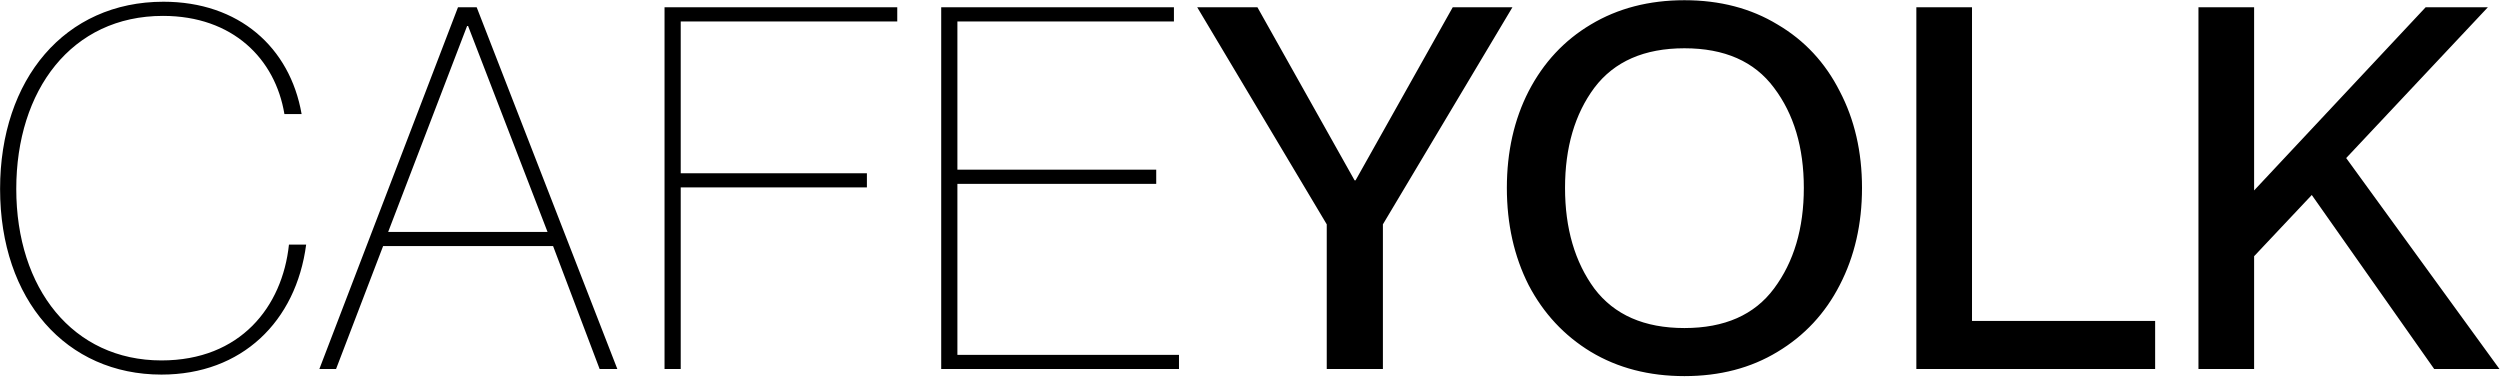 <svg width="1653" height="249" viewBox="0 0 1653 249" fill="none" xmlns="http://www.w3.org/2000/svg">
<path d="M106.762 247.68C43.874 247.68 0.053 198.506 0.053 124.914C0.053 52.325 42.871 1.144 108.101 1.144C157.943 1.144 191.729 31.25 199.422 75.406H188.049C182.028 38.944 153.929 10.51 107.766 10.51C47.219 10.51 10.757 59.684 10.757 124.914C10.757 190.813 48.223 238.313 106.762 238.313C158.946 238.313 186.711 202.855 191.06 161.71H202.433C195.743 212.556 159.95 247.68 106.762 247.68ZM211.159 244L302.815 4.824H315.192L408.187 244H396.479L365.704 162.714H253.308L222.198 244H211.159ZM256.653 153.347H362.024L309.506 17.201H308.837L256.653 153.347ZM439.39 244V4.824H593.266V14.19H450.095V114.544H573.195V123.91H450.095V244H439.39ZM622.327 244V4.824H776.203V14.19H633.031V112.202H764.495V121.569H633.031V234.634H779.548V244H622.327ZM877.244 148.329L791.608 4.824H831.415L895.642 119.227H896.311L960.537 4.824H1000.01L914.374 148.329V244H877.244V148.329ZM1113.75 248.683C1090.33 248.683 1069.7 243.331 1051.86 232.627C1034.24 221.922 1020.53 207.204 1010.72 188.471C1001.13 169.515 996.332 148.106 996.332 124.245C996.332 100.383 1001.13 79.085 1010.72 60.353C1020.53 41.397 1034.24 26.678 1051.86 16.197C1069.7 5.493 1090.33 0.141 1113.75 0.141C1137.16 0.141 1157.68 5.493 1175.3 16.197C1193.14 26.678 1206.85 41.397 1216.44 60.353C1226.25 79.085 1231.16 100.383 1231.16 124.245C1231.16 148.106 1226.25 169.515 1216.44 188.471C1206.85 207.204 1193.14 221.922 1175.3 232.627C1157.68 243.331 1137.16 248.683 1113.75 248.683ZM1034.8 124.245C1034.8 151.006 1041.27 173.195 1054.2 190.813C1067.36 208.207 1087.21 216.905 1113.75 216.905C1140.28 216.905 1160.02 208.207 1172.95 190.813C1186.11 173.195 1192.69 151.006 1192.69 124.245C1192.69 97.484 1186.11 75.406 1172.95 58.011C1160.02 40.617 1140.28 31.919 1113.75 31.919C1087.21 31.919 1067.36 40.617 1054.2 58.011C1041.27 75.406 1034.8 97.484 1034.8 124.245ZM1267.09 4.824H1303.89V212.221H1424.98V244H1267.09V4.824ZM1453.62 4.824H1490.42V125.917L1603.82 4.824H1644.96L1551.3 104.508L1652.66 244H1609.5L1528.55 128.928L1490.42 169.404V244H1453.62V4.824Z" fill="black"/>
</svg>
